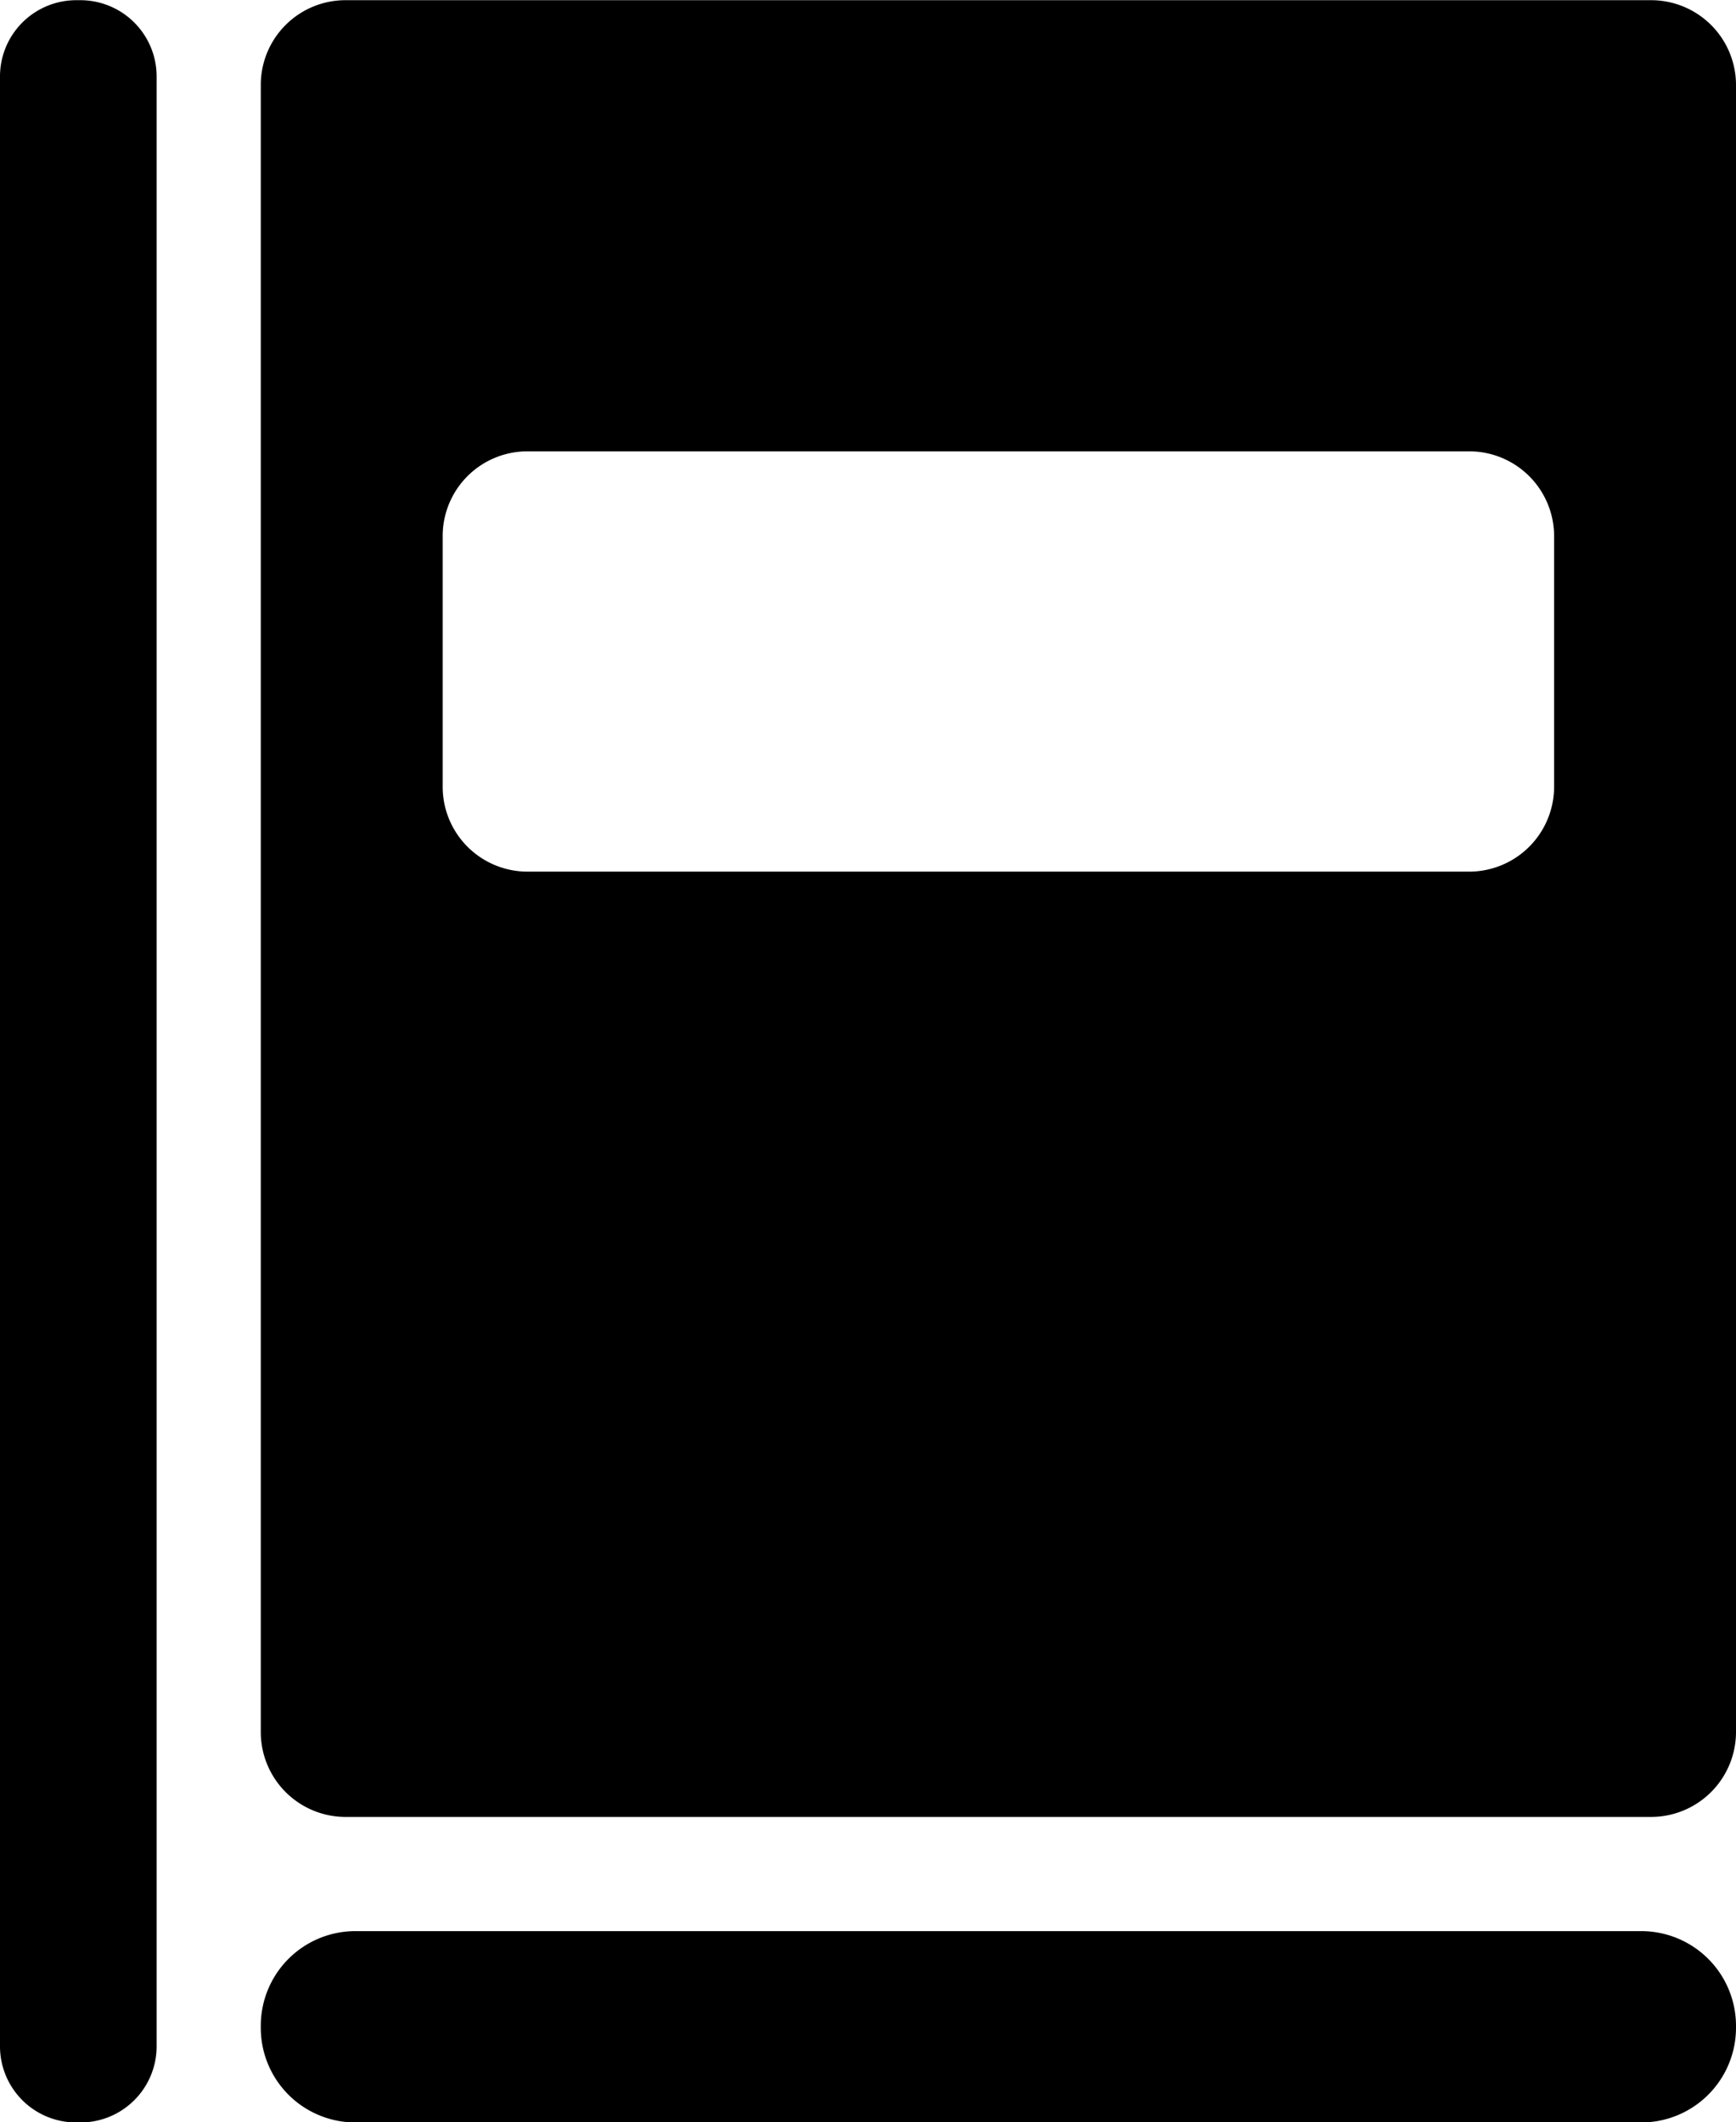 <svg xmlns="http://www.w3.org/2000/svg" width="90" height="110.03" viewBox="0 0 90 110.03">
  <defs>
    <style>
      .cls-1 {
        fill-rule: evenodd;
      }
    </style>
  </defs>
  <path id="guide.svg" class="cls-1" d="M1803.57,8011.98h-67.62a4.392,4.392,0,0,0-4.43,4.36v85.46a4.4,4.4,0,0,0,4.43,4.37h67.62a4.407,4.407,0,0,0,4.43-4.37v-85.46A4.4,4.4,0,0,0,1803.57,8011.98Zm-5,40.81a4.407,4.407,0,0,1-4.43,4.37h-48.76a4.4,4.4,0,0,1-4.43-4.37v-13.06a4.392,4.392,0,0,1,4.43-4.36h48.76a4.4,4.4,0,0,1,4.43,4.36v13.06Zm-76.44-40.81h-0.14a3.955,3.955,0,0,0-3.99,3.92v102.19a3.948,3.948,0,0,0,3.99,3.92h0.14a3.948,3.948,0,0,0,3.99-3.92V8015.9A3.955,3.955,0,0,0,1722.13,8011.98Zm80.92,100.11h-66.58a4.906,4.906,0,0,0-4.95,4.87v0.18a4.906,4.906,0,0,0,4.95,4.87h66.58a4.913,4.913,0,0,0,4.95-4.87v-0.18A4.913,4.913,0,0,0,1803.05,8112.09Z" transform="translate(-1718 -8011.97)"/>
</svg>
